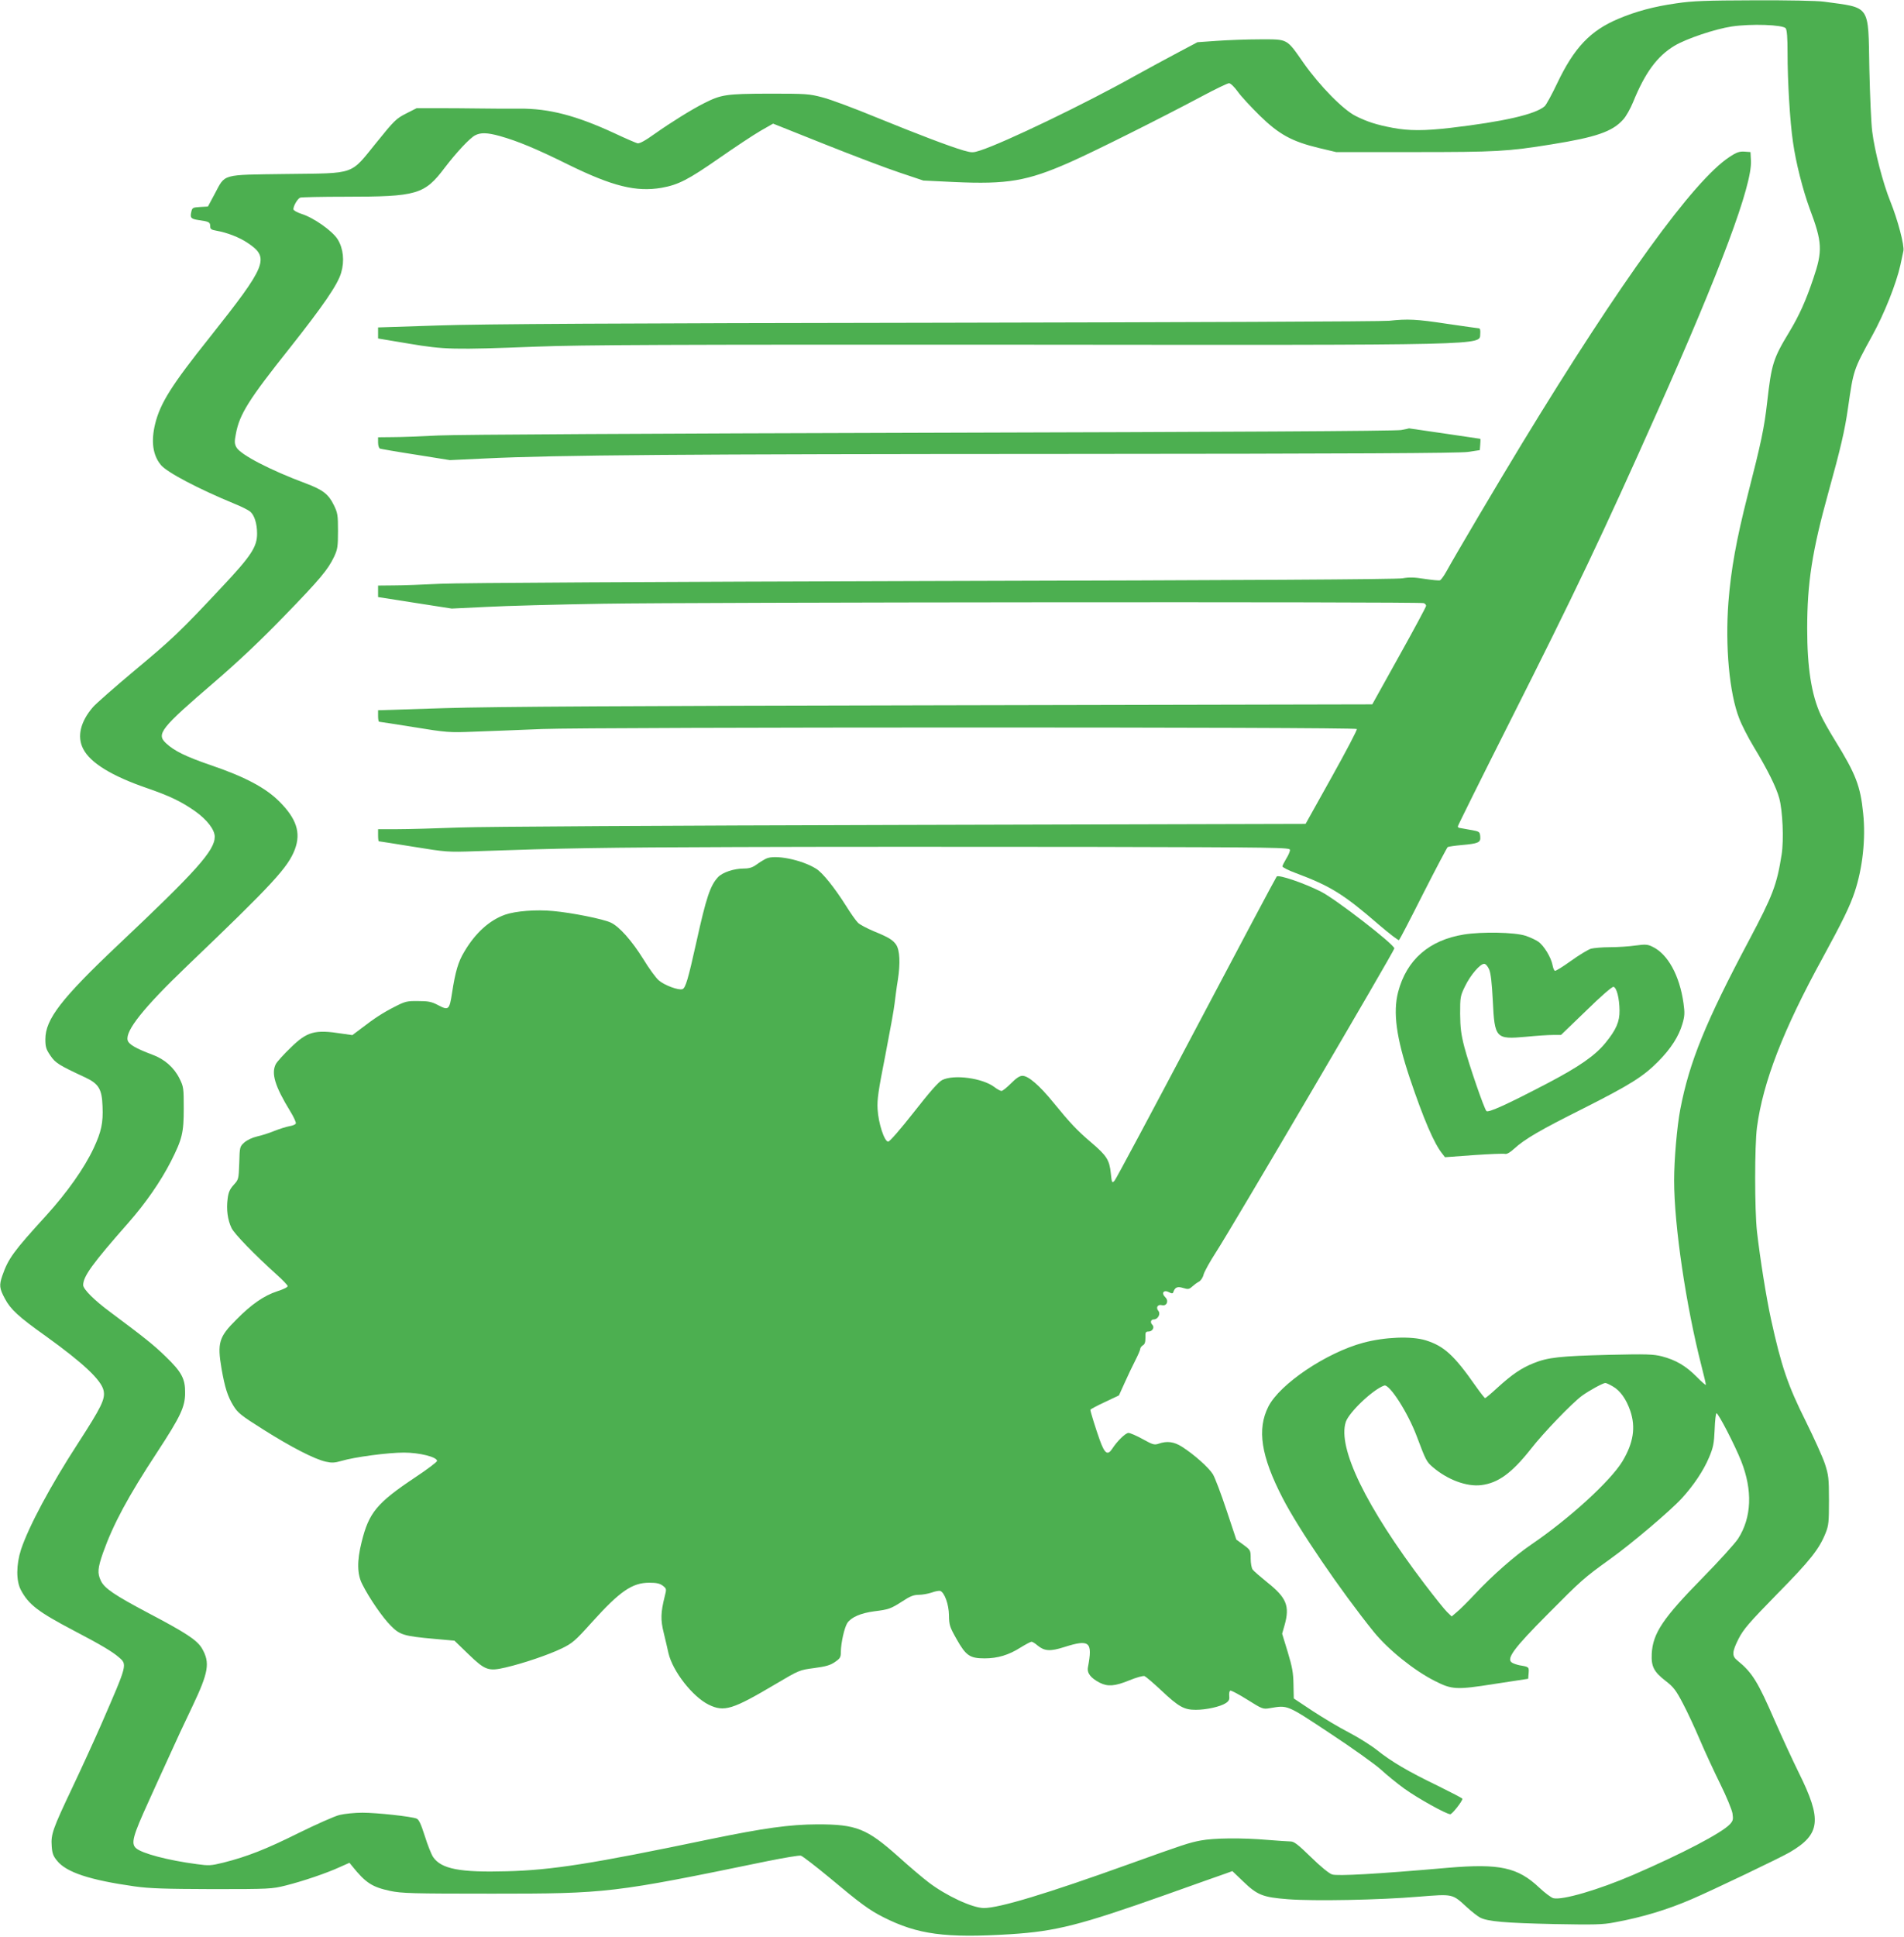 <?xml version="1.0" standalone="no"?>
<!DOCTYPE svg PUBLIC "-//W3C//DTD SVG 20010904//EN"
 "http://www.w3.org/TR/2001/REC-SVG-20010904/DTD/svg10.dtd">
<svg version="1.0" xmlns="http://www.w3.org/2000/svg"
 width="1259pt" height="1280pt" viewBox="0 0 1259 1280"
 preserveAspectRatio="xMidYMid meet">
<g transform="translate(0,1280) scale(0.1,-0.1)"
fill="#4caf50" stroke="none">
<path d="M11085 12778 c-148 -21 -267 -53 -383 -102 -186 -78 -293 -191 -405
-426 -35 -74 -73 -143 -83 -152 -61 -54 -273 -102 -622 -143 -172 -20 -277
-20 -382 0 -107 20 -169 40 -245 78 -82 40 -238 199 -344 349 -116 166 -102
158 -290 158 -86 0 -214 -5 -285 -10 l-128 -9 -132 -70 c-72 -38 -201 -108
-286 -155 -325 -182 -857 -438 -1017 -490 -49 -16 -56 -16 -110 -1 -96 28
-303 107 -578 219 -143 59 -303 119 -355 132 -90 24 -108 25 -356 25 -284 -1
-314 -6 -426 -62 -84 -42 -220 -127 -328 -203 -64 -46 -101 -66 -115 -63 -11
3 -79 32 -151 66 -255 118 -433 164 -628 163 -67 -1 -184 0 -261 1 -77 1 -203
2 -280 2 l-140 0 -69 -35 c-65 -33 -79 -46 -195 -190 -179 -220 -132 -204
-598 -210 -435 -6 -401 3 -473 -131 l-45 -84 -52 -3 c-48 -3 -52 -5 -58 -32
-9 -40 -3 -47 51 -55 66 -9 74 -14 74 -40 0 -19 7 -24 42 -30 69 -12 150 -43
205 -80 149 -99 129 -147 -253 -628 -249 -312 -324 -431 -358 -568 -28 -116
-16 -206 37 -271 39 -49 249 -159 489 -258 43 -17 88 -40 101 -50 29 -23 47
-80 47 -147 0 -87 -39 -147 -233 -353 -275 -294 -328 -344 -579 -553 -130
-109 -253 -217 -273 -240 -83 -96 -107 -195 -65 -276 47 -93 190 -180 423
-260 150 -52 223 -87 314 -150 81 -57 133 -124 133 -171 0 -91 -121 -226 -635
-711 -379 -358 -485 -495 -485 -627 0 -51 5 -67 33 -108 33 -49 55 -63 227
-143 93 -43 114 -78 118 -192 5 -110 -8 -169 -59 -278 -62 -132 -175 -292
-314 -445 -217 -238 -250 -283 -290 -398 -21 -62 -19 -83 17 -150 38 -72 90
-120 273 -250 246 -177 365 -289 380 -358 12 -56 -13 -107 -170 -350 -180
-277 -325 -548 -376 -701 -32 -100 -33 -206 -1 -267 51 -96 113 -144 347 -267
182 -95 260 -142 300 -177 58 -50 59 -43 -117 -448 -47 -107 -133 -295 -191
-417 -128 -270 -141 -306 -135 -384 3 -47 10 -66 35 -96 61 -77 216 -128 513
-170 101 -14 199 -17 515 -18 378 0 393 1 485 24 112 28 269 81 358 122 l63
28 17 -21 c90 -112 132 -139 252 -165 77 -16 143 -18 675 -18 760 0 796 4
1820 215 110 22 209 39 221 36 11 -3 94 -67 185 -142 209 -175 266 -217 361
-265 226 -114 409 -139 840 -112 300 19 460 60 1022 259 193 69 372 132 398
141 l47 17 70 -67 c95 -92 131 -106 299 -119 172 -13 605 -5 864 17 228 18
220 20 318 -70 32 -29 71 -60 87 -68 49 -26 168 -36 488 -43 266 -5 323 -4
400 11 186 34 350 84 510 153 138 59 587 274 649 310 205 120 215 215 60 527
-41 83 -112 237 -158 342 -113 260 -149 319 -249 400 -36 29 -34 57 10 144 33
63 69 105 254 294 219 222 279 298 321 404 20 50 22 73 22 216 0 146 -3 167
-27 241 -15 45 -72 171 -126 280 -119 238 -162 364 -230 674 -32 147 -72 398
-93 580 -16 148 -16 566 0 690 40 299 173 644 435 1121 132 242 180 341 211
434 52 156 74 351 56 520 -18 180 -48 258 -185 480 -38 61 -81 137 -96 171
-61 133 -89 313 -89 569 0 304 33 514 140 900 80 288 109 411 130 560 36 250
35 249 159 475 81 146 160 346 187 467 8 37 17 80 20 94 8 35 -37 206 -86 327
-49 121 -104 333 -120 462 -7 52 -15 239 -19 415 -8 430 12 401 -301 444 -43
6 -241 10 -460 9 -319 -1 -407 -4 -515 -20z m723 -165 c8 -12 12 -62 12 -162
0 -189 16 -458 36 -591 19 -136 66 -318 110 -438 84 -223 87 -279 24 -464 -50
-148 -92 -241 -158 -351 -108 -178 -118 -213 -147 -467 -19 -167 -38 -259
-128 -610 -75 -295 -111 -492 -128 -710 -22 -291 6 -601 71 -767 16 -43 59
-127 96 -188 92 -152 150 -269 169 -340 23 -84 31 -276 16 -372 -32 -202 -58
-270 -216 -568 -286 -538 -394 -803 -454 -1115 -22 -114 -41 -335 -41 -471 0
-299 79 -830 181 -1227 16 -62 29 -118 29 -124 0 -5 -28 19 -62 54 -72 72
-137 110 -229 134 -55 14 -103 16 -349 10 -324 -8 -405 -17 -499 -55 -82 -33
-142 -74 -239 -162 -41 -38 -78 -69 -82 -69 -3 0 -30 34 -59 75 -146 209 -212
269 -334 307 -95 29 -269 22 -412 -16 -243 -65 -552 -272 -628 -422 -76 -150
-49 -327 94 -604 104 -203 385 -615 603 -885 95 -117 266 -255 403 -324 114
-58 142 -60 395 -20 l223 34 3 38 c3 40 2 41 -59 51 -19 4 -44 12 -53 19 -36
26 16 96 236 317 225 227 242 242 413 365 143 102 403 323 476 403 78 85 144
184 180 270 28 66 33 92 37 185 2 59 8 107 12 107 13 0 123 -214 163 -315 77
-194 70 -374 -20 -514 -20 -31 -126 -148 -237 -261 -260 -265 -327 -364 -334
-500 -4 -84 14 -119 93 -180 51 -39 68 -62 112 -146 29 -54 80 -164 114 -244
34 -80 95 -211 135 -292 40 -81 76 -168 80 -193 6 -40 3 -49 -17 -71 -54 -58
-314 -194 -640 -335 -227 -98 -469 -169 -528 -154 -14 4 -56 35 -93 70 -142
134 -262 160 -603 131 -468 -41 -733 -56 -767 -44 -19 6 -77 53 -139 114 -85
83 -112 104 -135 104 -16 0 -83 5 -149 10 -175 15 -358 13 -447 -4 -77 -15
-108 -25 -473 -156 -542 -195 -857 -290 -959 -290 -75 0 -250 81 -366 170 -36
27 -126 103 -200 170 -209 186 -277 213 -535 213 -184 -1 -351 -24 -715 -99
-777 -162 -1038 -203 -1336 -211 -313 -9 -436 15 -490 94 -12 18 -37 81 -55
139 -25 78 -39 109 -54 115 -34 14 -262 39 -359 39 -50 0 -119 -7 -151 -15
-33 -8 -154 -62 -270 -119 -213 -106 -339 -156 -498 -196 -81 -20 -96 -21
-175 -10 -191 25 -365 71 -403 106 -34 31 -21 79 84 309 30 66 89 197 132 290
42 94 112 244 156 335 109 229 119 291 65 385 -33 56 -105 103 -356 235 -221
117 -290 163 -313 213 -24 50 -21 83 14 184 67 188 164 370 360 668 153 234
183 297 183 390 1 93 -23 138 -129 240 -77 75 -137 123 -365 293 -106 78 -180
152 -180 179 0 58 63 144 300 413 114 130 212 271 280 404 75 148 85 190 85
351 0 133 -1 143 -28 197 -36 73 -100 129 -180 158 -107 40 -156 68 -163 95
-16 63 106 216 392 490 570 545 669 653 714 772 41 110 11 203 -105 318 -91
90 -227 162 -454 239 -163 56 -240 94 -293 144 -66 61 -36 99 322 406 159 137
307 277 458 433 241 248 290 308 331 393 23 49 26 67 26 170 0 106 -2 120 -28
173 -35 71 -72 100 -184 142 -239 89 -434 191 -460 239 -13 24 -13 39 -3 90
24 129 86 227 356 566 220 278 318 420 340 498 23 78 14 160 -23 220 -34 55
-158 143 -238 168 -31 10 -55 24 -55 31 0 23 28 70 45 77 9 3 144 6 299 6 473
0 523 14 657 192 78 102 165 195 201 214 37 19 80 18 163 -5 118 -33 241 -84
455 -190 290 -142 446 -181 615 -152 111 20 175 53 378 194 106 74 230 156
275 182 l84 48 341 -136 c188 -75 412 -160 497 -188 l155 -52 205 -10 c351
-16 482 6 763 130 157 69 605 293 879 439 86 46 165 84 175 84 10 0 35 -24 58
-56 21 -30 87 -101 145 -158 128 -125 213 -171 391 -214 l114 -27 515 0 c544
0 619 4 910 51 293 47 402 84 473 164 19 20 48 72 66 116 79 194 159 303 274
372 77 46 266 110 378 127 127 19 338 12 357 -12z m-1143 -8976 c48 -27 88
-83 115 -161 37 -109 21 -212 -52 -334 -79 -130 -350 -378 -603 -550 -109 -74
-260 -207 -373 -328 -46 -49 -99 -102 -119 -118 l-34 -29 -30 29 c-17 16 -83
99 -148 184 -389 512 -578 902 -522 1073 22 64 179 214 254 240 34 12 156
-178 215 -335 60 -160 65 -169 106 -204 98 -84 225 -131 321 -119 112 14 202
80 327 238 82 106 272 303 338 352 48 35 138 84 155 85 6 0 28 -10 50 -23z"/>
<path d="M11435 11762 c-235 -154 -717 -819 -1369 -1890 -162 -266 -445 -745
-502 -849 -16 -29 -35 -55 -42 -58 -7 -3 -53 2 -101 9 -68 11 -102 12 -147 4
-40 -7 -1031 -13 -3104 -18 -1821 -5 -3129 -12 -3255 -18 -115 -6 -256 -11
-312 -11 l-103 -1 0 -38 0 -38 243 -38 244 -38 229 11 c126 7 474 16 774 21
598 10 5399 14 5424 4 9 -3 16 -11 16 -18 0 -6 -80 -156 -178 -331 l-178 -320
-2844 -6 c-2056 -4 -2968 -9 -3288 -19 l-442 -14 0 -38 c0 -21 3 -38 7 -38 3
0 108 -16 232 -36 214 -35 234 -36 386 -30 88 3 295 11 460 18 341 13 5373 14
5387 0 4 -4 -71 -147 -166 -317 l-173 -310 -2659 -7 c-1587 -4 -2772 -11
-2939 -17 -154 -6 -337 -11 -407 -11 l-128 0 0 -40 c0 -22 2 -40 5 -40 3 0
105 -16 228 -36 215 -35 228 -36 402 -30 606 21 837 25 1740 28 550 2 1597 2
2328 1 1256 -3 1327 -4 1327 -20 0 -10 -11 -36 -25 -58 -13 -22 -25 -45 -25
-51 0 -6 39 -26 88 -44 230 -86 317 -140 548 -340 70 -60 131 -107 135 -103 5
5 77 143 160 308 84 165 157 303 162 307 6 3 47 9 91 13 113 10 128 17 124 57
-3 32 -5 33 -68 44 -36 7 -68 12 -72 13 -5 1 -8 5 -8 10 0 5 154 315 342 688
431 854 614 1238 975 2048 422 946 629 1501 621 1662 l-3 58 -40 3 c-33 2 -52
-4 -100 -36z"/>
<path d="M9185 10680 c-38 -5 -1379 -10 -2980 -13 -2117 -3 -3018 -8 -3307
-18 l-398 -13 0 -37 0 -36 203 -34 c238 -40 294 -41 842 -20 303 12 878 14
3160 13 3183 -3 3077 -5 3083 71 2 22 -1 37 -8 37 -6 0 -101 14 -212 30 -204
31 -260 33 -383 20z"/>
<path d="M9265 9958 c-31 -7 -1192 -13 -3105 -18 -1852 -5 -3136 -12 -3260
-18 -113 -6 -249 -11 -302 -11 l-98 -1 0 -35 c0 -20 6 -38 13 -40 6 -2 113
-21 237 -40 l225 -36 233 11 c480 23 1307 29 3827 30 1931 1 2610 5 2670 13
l80 12 3 38 c2 20 2 37 0 37 -2 0 -108 16 -237 35 -128 19 -233 34 -234 34 -1
-1 -24 -6 -52 -11z"/>
<path d="M5065 7125 c-16 -8 -45 -26 -64 -40 -25 -18 -47 -25 -81 -25 -66 0
-142 -25 -172 -57 -52 -56 -78 -134 -143 -428 -55 -248 -72 -304 -92 -312 -25
-10 -121 26 -157 58 -19 16 -65 79 -102 140 -76 122 -159 216 -216 242 -49 23
-256 65 -380 76 -112 11 -249 0 -318 -24 -104 -37 -197 -121 -270 -245 -40
-66 -59 -130 -81 -273 -17 -111 -23 -116 -90 -81 -45 24 -67 28 -134 28 -73 1
-86 -2 -154 -37 -79 -40 -133 -75 -224 -145 l-57 -43 -70 10 c-178 28 -229 14
-338 -93 -46 -44 -90 -93 -98 -108 -32 -62 -6 -147 95 -312 23 -37 40 -74 37
-81 -2 -7 -22 -15 -43 -18 -21 -4 -66 -18 -101 -32 -34 -14 -85 -30 -113 -36
-30 -7 -64 -23 -83 -39 -31 -28 -31 -30 -34 -137 -4 -106 -4 -108 -37 -144
-26 -29 -35 -50 -40 -93 -9 -69 0 -138 26 -192 18 -38 151 -175 301 -310 37
-33 68 -66 70 -73 2 -7 -25 -21 -69 -35 -86 -28 -171 -86 -270 -187 -116 -115
-127 -154 -98 -325 22 -125 40 -182 78 -244 29 -47 49 -64 197 -157 185 -117
341 -197 414 -213 39 -9 59 -8 104 5 87 26 308 55 413 55 102 0 219 -29 219
-55 0 -7 -65 -56 -145 -109 -253 -169 -306 -232 -354 -428 -31 -124 -30 -212
5 -279 45 -90 135 -221 189 -274 59 -60 86 -68 286 -86 l134 -12 91 -88 c112
-108 133 -116 248 -89 120 28 284 84 371 126 70 34 89 50 200 174 184 204 266
260 378 260 49 0 70 -5 90 -20 25 -20 25 -21 12 -72 -26 -105 -28 -152 -6
-240 11 -45 25 -105 31 -133 28 -120 159 -288 266 -341 103 -50 157 -33 444
137 154 91 156 92 254 105 77 10 107 19 137 40 35 24 39 31 39 68 1 59 23 159
43 190 26 38 88 65 177 77 97 12 109 16 190 68 48 32 73 41 105 41 23 0 62 7
86 15 24 9 49 13 56 11 29 -11 57 -90 58 -161 1 -65 4 -76 51 -159 61 -108 87
-126 185 -126 85 0 159 22 236 71 34 21 68 39 74 39 6 0 24 -11 40 -25 45 -37
83 -40 174 -11 170 54 191 37 159 -132 -8 -39 18 -72 78 -103 53 -27 101 -23
196 16 46 19 91 31 100 28 9 -4 60 -47 112 -96 115 -108 150 -127 227 -127 70
0 163 21 198 44 21 14 26 24 23 48 -2 17 2 33 7 35 6 2 57 -25 113 -60 99 -62
103 -64 149 -56 120 20 108 25 397 -166 146 -96 297 -204 336 -239 39 -36 109
-93 156 -127 89 -64 278 -169 304 -169 13 1 80 86 80 102 0 4 -74 42 -165 87
-195 94 -305 159 -400 235 -39 31 -122 83 -185 116 -63 32 -171 97 -240 142
l-125 83 -2 93 c-1 75 -8 115 -38 214 l-37 121 16 56 c36 127 13 182 -114 283
-47 38 -91 76 -97 85 -7 9 -13 42 -13 72 0 55 -1 57 -47 91 l-48 35 -65 195
c-36 108 -76 214 -90 237 -27 44 -126 132 -205 182 -52 33 -98 39 -153 20 -29
-10 -39 -7 -106 30 -41 23 -84 41 -94 41 -19 0 -74 -53 -107 -104 -31 -47 -50
-34 -83 57 -27 76 -62 188 -62 200 0 3 42 26 94 50 l95 45 38 84 c20 45 52
112 70 147 18 35 33 70 33 77 0 7 8 17 17 23 13 7 17 21 17 50 -1 36 1 41 21
41 25 0 41 28 25 44 -16 16 -11 36 10 36 26 0 46 36 30 56 -19 22 -5 46 24 38
31 -7 46 28 22 52 -30 29 -11 53 26 33 14 -8 23 -8 25 -2 12 36 28 43 66 31
33 -10 40 -9 60 9 12 11 32 26 44 32 13 7 27 27 32 49 6 20 43 87 82 147 100
153 1179 1991 1179 2007 -1 27 -389 327 -485 375 -112 57 -281 114 -293 100
-6 -7 -245 -457 -533 -1002 -287 -544 -530 -998 -539 -1008 -17 -18 -18 -16
-25 50 -9 87 -27 115 -129 202 -95 81 -139 128 -251 265 -92 113 -165 176
-204 176 -19 0 -41 -15 -76 -50 -27 -27 -55 -50 -63 -50 -7 0 -29 12 -47 26
-78 59 -268 85 -345 46 -24 -12 -82 -78 -187 -212 -92 -117 -160 -195 -170
-195 -25 0 -65 122 -70 215 -4 62 5 122 51 355 30 155 58 308 61 340 4 33 13
105 22 159 17 110 13 195 -11 232 -22 32 -49 49 -147 89 -45 19 -93 44 -105
56 -13 12 -49 63 -80 113 -76 120 -155 219 -198 245 -96 60 -274 95 -331 66z"/>
<path d="M9680 6624 c-230 -37 -379 -167 -435 -380 -35 -135 -12 -303 77 -569
91 -270 161 -434 216 -501 l17 -22 190 14 c105 7 198 11 207 8 11 -3 33 9 60
34 70 64 171 123 455 265 313 158 399 212 498 312 84 85 136 166 160 249 15
51 16 72 7 136 -26 184 -104 325 -205 373 -32 16 -47 17 -113 8 -41 -6 -117
-11 -167 -11 -51 0 -108 -5 -127 -10 -19 -6 -79 -42 -133 -81 -53 -38 -101
-68 -106 -65 -5 3 -12 20 -15 38 -10 52 -58 130 -95 155 -19 13 -57 30 -85 39
-72 23 -286 27 -406 8z m167 -231 c11 -26 18 -91 24 -206 12 -250 19 -257 219
-239 69 7 149 12 179 12 l53 0 166 160 c98 96 172 160 181 158 21 -4 39 -75
40 -156 1 -74 -22 -127 -92 -213 -69 -85 -174 -158 -382 -267 -273 -143 -394
-197 -406 -185 -15 15 -114 302 -146 423 -22 85 -27 127 -28 220 0 110 1 118
33 183 36 74 99 147 126 147 10 0 23 -15 33 -37z"/>
</g>
</svg>
